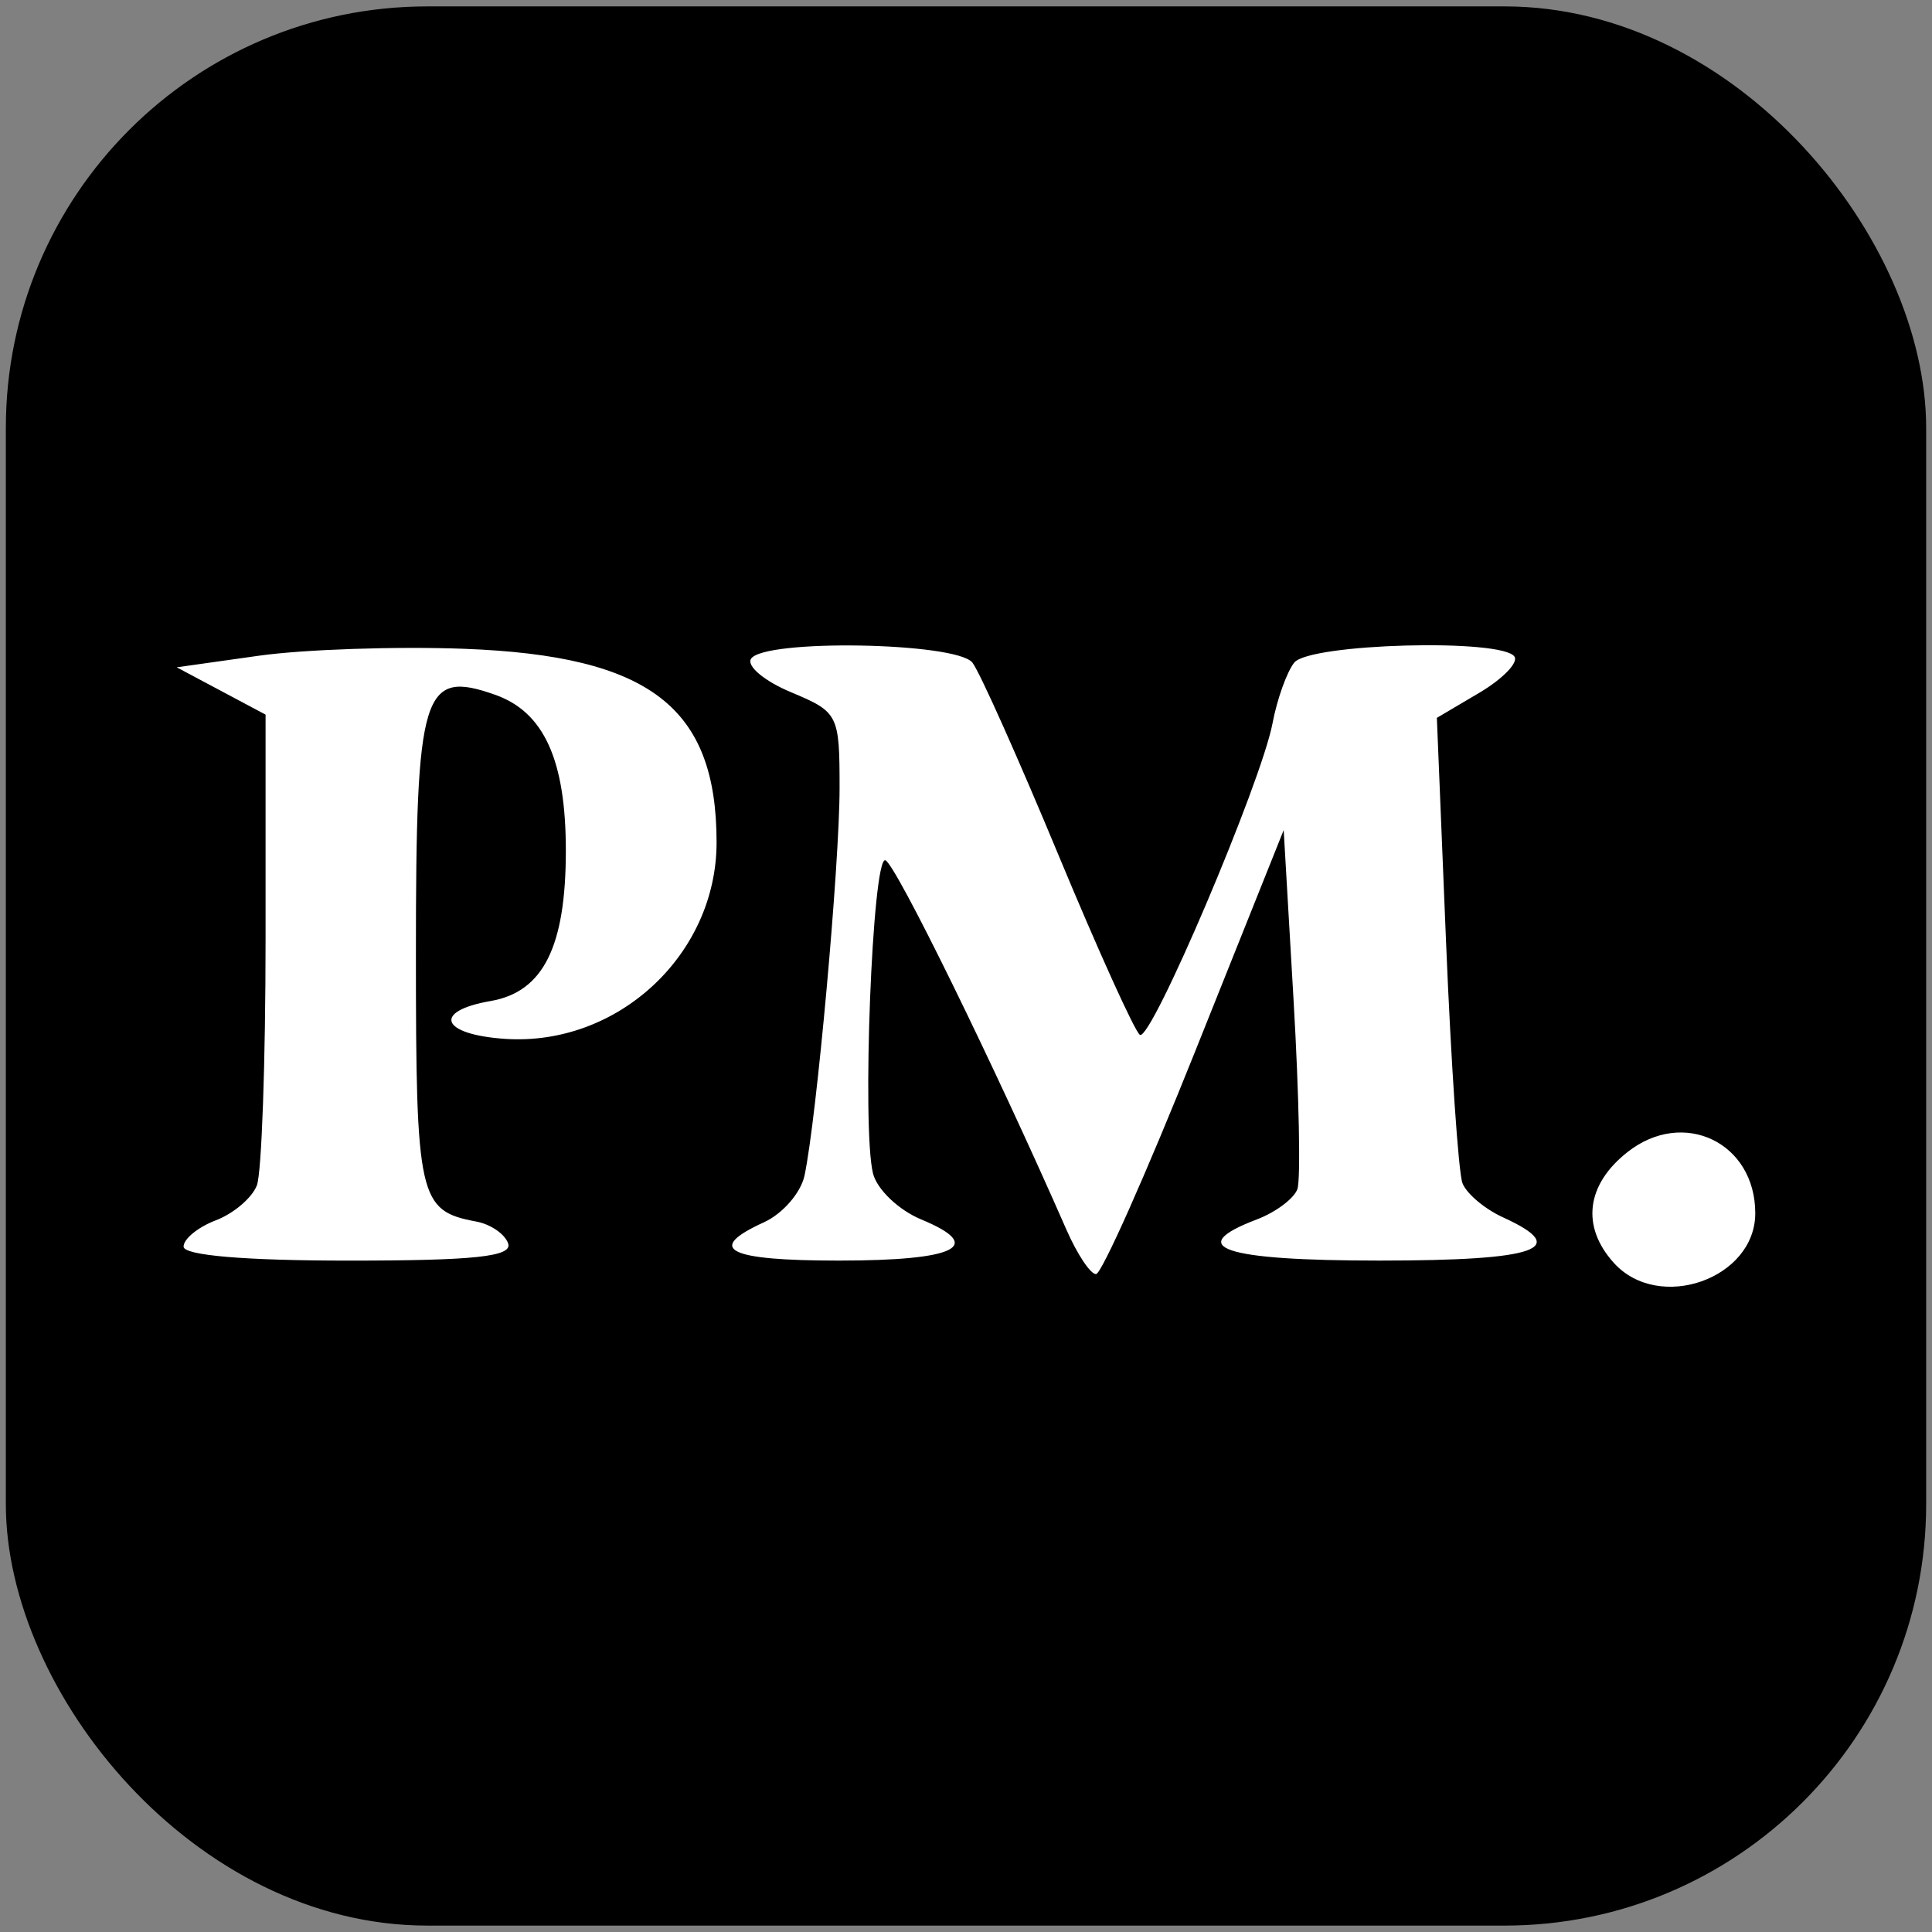 <?xml version="1.0" encoding="UTF-8" standalone="no"?>
<!-- Created with Inkscape (http://www.inkscape.org/) -->

<svg
   width="256mm"
   height="256mm"
   viewBox="0 0 256 256"
   version="1.1"
   id="svg1"
   inkscape:version="1.3.2 (091e20ef0f, 2023-11-25)"
   xml:space="preserve"
   sodipodi:docname="thepostmillennial.com-2024.svg"
   xmlns:inkscape="http://www.inkscape.org/namespaces/inkscape"
   xmlns:sodipodi="http://sodipodi.sourceforge.net/DTD/sodipodi-0.dtd"
   xmlns="http://www.w3.org/2000/svg"
   xmlns:svg="http://www.w3.org/2000/svg"><rect x="0" y="0" width="256" height="256" fill="#808080" stroke="none"/><sodipodi:namedview
     id="namedview1"
     pagecolor="#ffffff"
     bordercolor="#000000"
     borderopacity="0.25"
     inkscape:showpageshadow="2"
     inkscape:pageopacity="0.0"
     inkscape:pagecheckerboard="0"
     inkscape:deskcolor="#d1d1d1"
     inkscape:document-units="mm"
     inkscape:zoom="0.62993571"
     inkscape:cx="227.80102"
     inkscape:cy="492.90744"
     inkscape:window-width="1920"
     inkscape:window-height="1043"
     inkscape:window-x="0"
     inkscape:window-y="0"
     inkscape:window-maximized="1"
     inkscape:current-layer="layer1" /><defs
     id="defs1" /><g
     inkscape:label="Layer 1"
     inkscape:groupmode="layer"
     id="layer1"><rect
       style="fill:#000000;stroke-width:0.27;fill-opacity:1"
       id="rect1"
       width="254.453"
       height="254.303"
       x="0.774"
       y="0.848"
       ry="55.85" /><path
       style="fill:#ffffff;stroke-width:6.844"
       d="m 213.847,167.345 c -4.363,-4.821 -3.677,-10.378 1.815,-14.698 7.402,-5.822 16.919,-1.257 16.919,8.115 0,8.692 -12.766,13.177 -18.734,6.583 z m -72.531,-4.385 c -9.493,-21.667 -22.726,-48.66 -24.01,-48.974 -1.713,-0.419 -3.122,35.502 -1.628,41.501 0.527,2.115 3.402,4.858 6.39,6.096 8.535,3.535 4.694,5.452 -10.926,5.452 -14.788,0 -17.735,-1.512 -9.903,-5.081 2.463,-1.122 4.876,-3.901 5.362,-6.176 1.597,-7.465 4.648,-41.19 4.648,-51.383 0,-9.717 -0.17,-10.052 -6.411,-12.66 -3.526,-1.473 -5.923,-3.469 -5.326,-4.435 1.639,-2.652 27.242,-2.209 29.343,0.507 0.963,1.245 6.078,12.684 11.368,25.419 5.29,12.736 10.159,23.49 10.821,23.899 1.481,0.915 16.083,-33.403 17.58,-41.32 0.597,-3.155 1.885,-6.754 2.863,-7.999 2.001,-2.547 27.682,-3.238 29.198,-0.785 0.502,0.813 -1.608,2.968 -4.69,4.789 l -5.604,3.311 1.212,29.565 c 0.667,16.261 1.648,30.701 2.181,32.089 0.532,1.389 2.961,3.433 5.396,4.542 9.079,4.137 4.546,5.717 -16.398,5.717 -20.734,0 -25.97,-1.756 -16.252,-5.45 2.516,-0.956 4.938,-2.77 5.384,-4.03 0.446,-1.26 0.219,-12.477 -0.504,-24.927 l -1.315,-22.636 -11.766,29.411 c -6.471,16.176 -12.366,29.418 -13.1,29.427 -0.734,0.007 -2.494,-2.632 -3.912,-5.869 z m -116.991,2.219 c 0,-1.021 1.926,-2.588 4.28,-3.483 2.354,-0.895 4.799,-2.979 5.433,-4.631 0.634,-1.652 1.152,-16.362 1.152,-32.689 V 94.691 l -5.886,-3.135 -5.886,-3.135 10.866,-1.533 c 5.976,-0.843 18.23,-1.257 27.231,-0.919 24.576,0.922 33.435,7.718 33.435,25.651 0,14.884 -13.122,27.053 -28.069,26.031 -8.479,-0.58 -9.625,-3.669 -1.86,-5.014 6.961,-1.206 9.955,-7.199 9.955,-19.929 0,-11.996 -2.897,-18.373 -9.384,-20.654 -9.596,-3.375 -10.482,-0.478 -10.482,34.236 0,32.5 0.37,34.148 7.999,35.571 1.91,0.356 3.811,1.666 4.225,2.911 0.576,1.728 -4.428,2.264 -21.128,2.264 -13.733,0 -21.882,-0.691 -21.882,-1.856 z"
       id="path1" /></g></svg>
